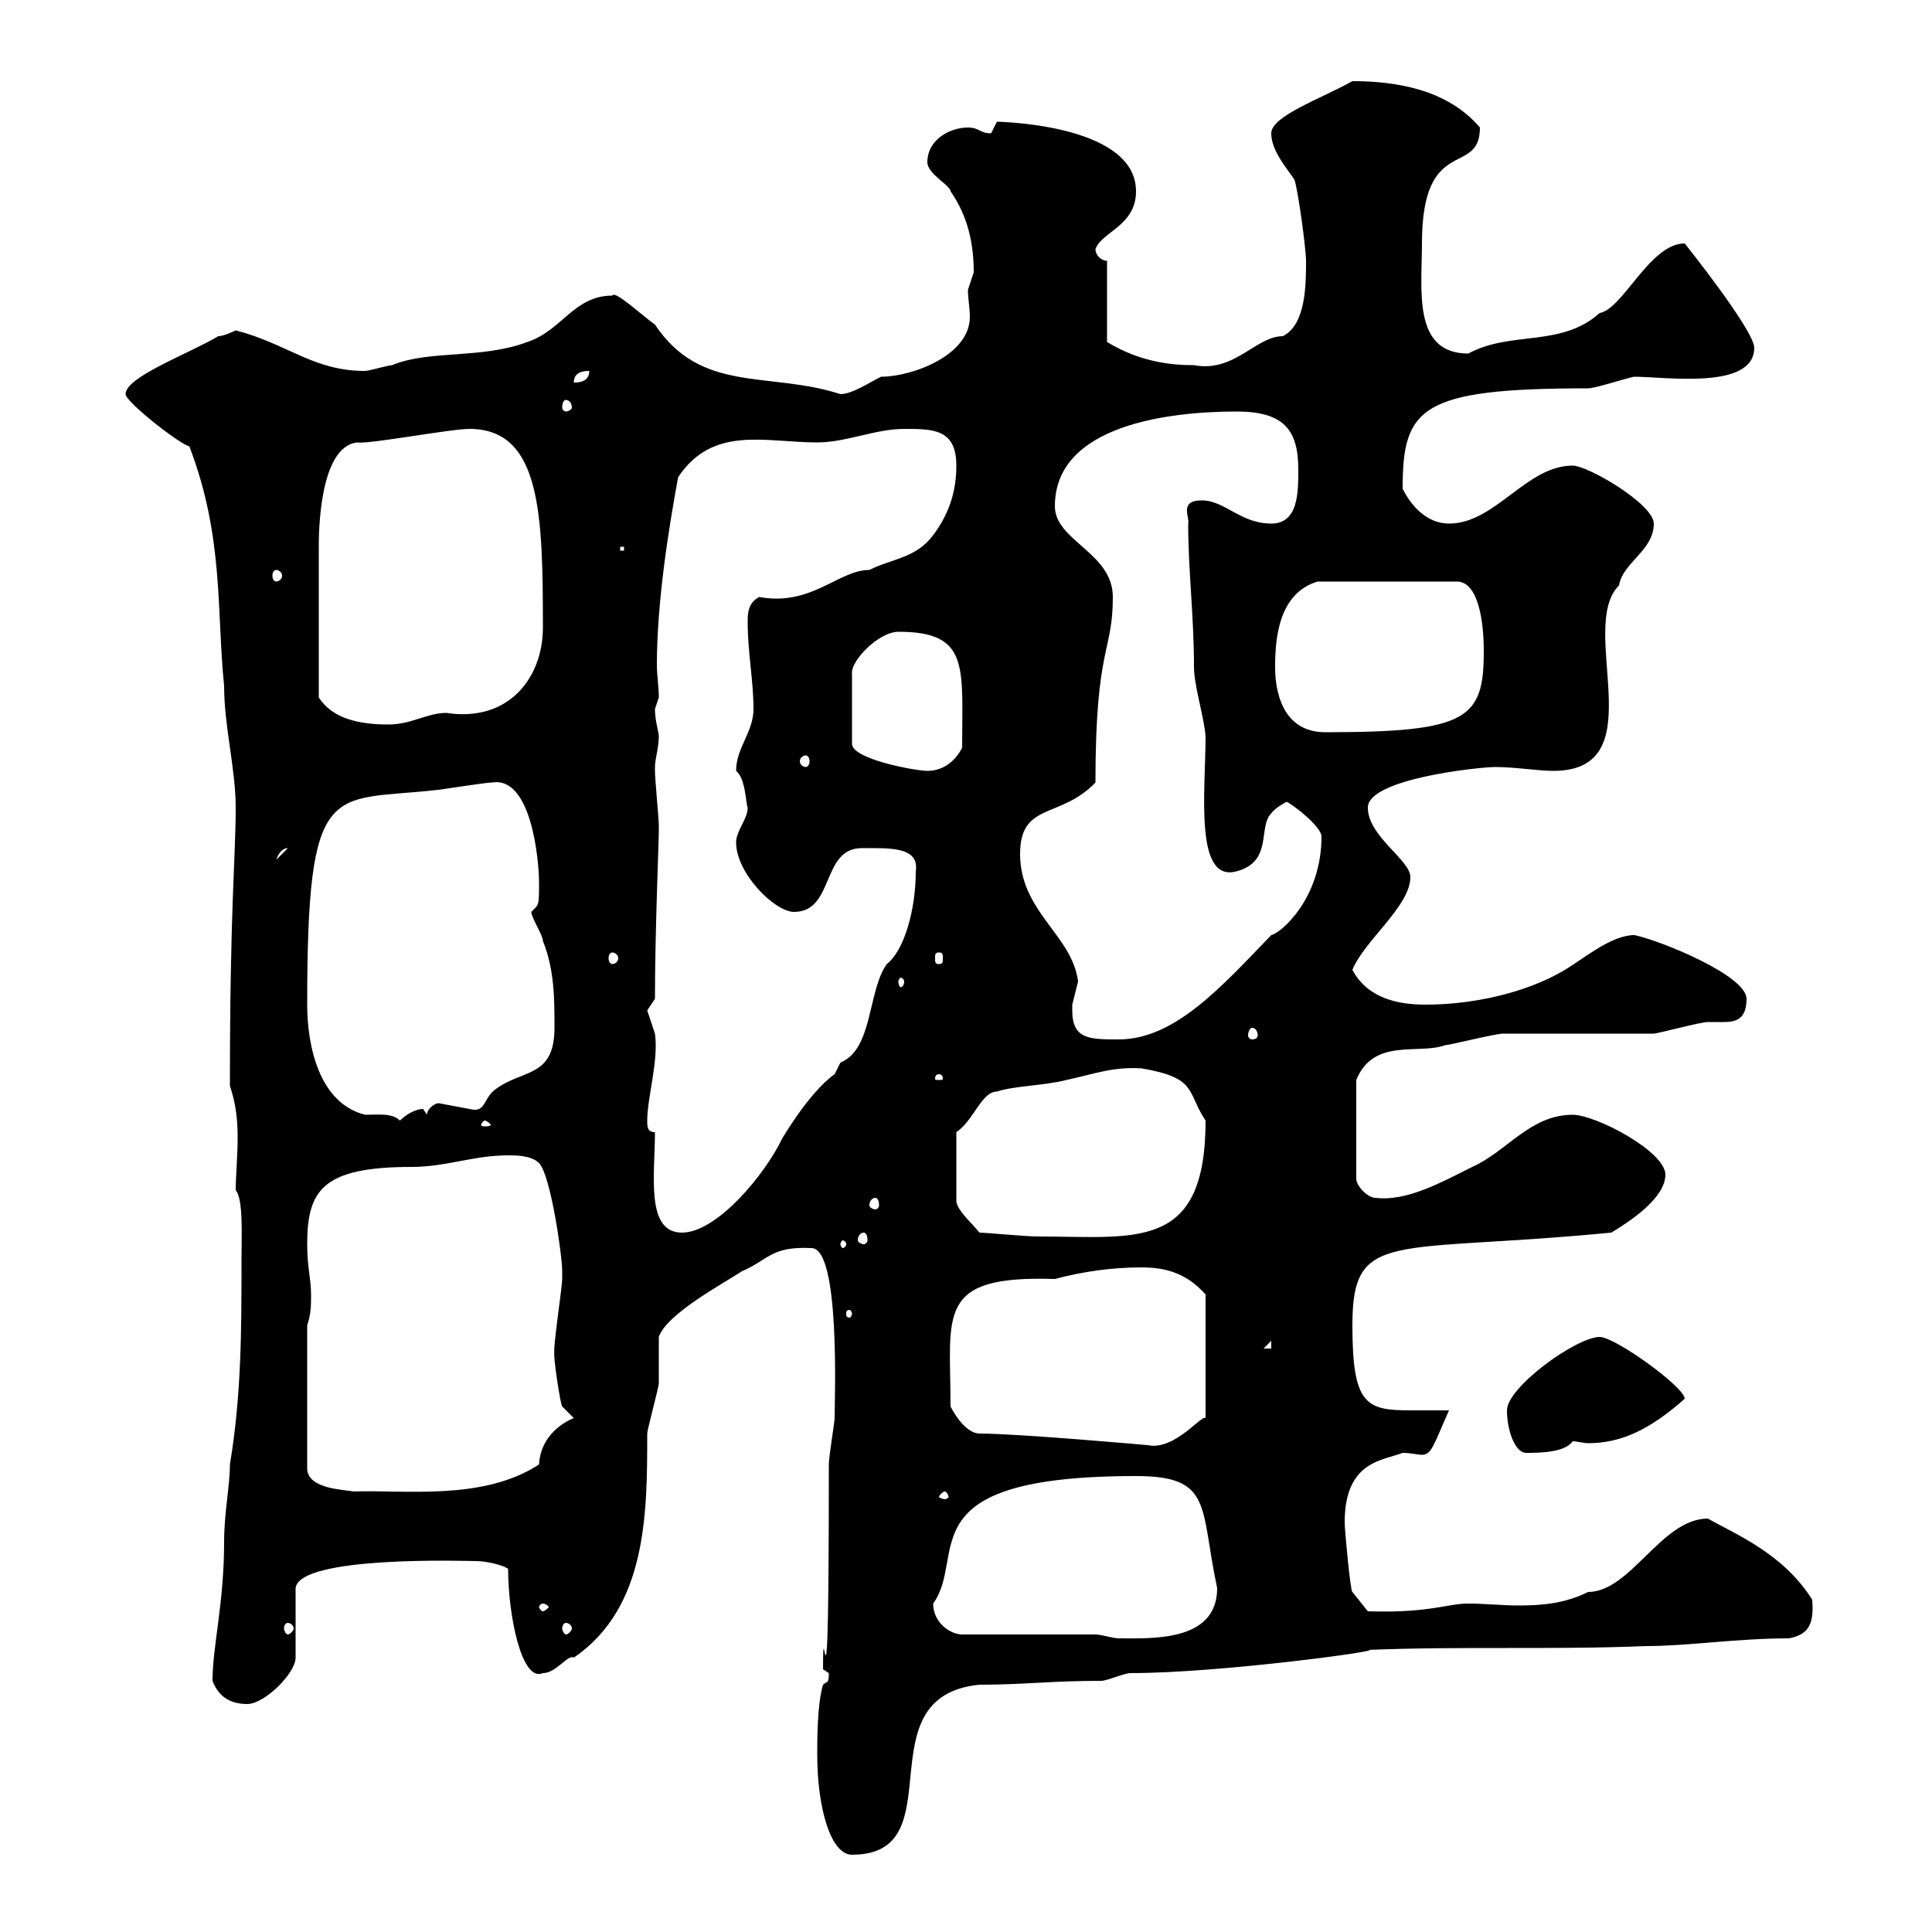 <svg xmlns="http://www.w3.org/2000/svg" xmlns:xlink="http://www.w3.org/1999/xlink" width="300" height="300"><path d="M126.90 272.40C126.90 280.80 129 288 132.30 288C148.50 288 133.80 263.40 152.10 261.60C159 261.60 163.20 261 171 261C171.90 261 174.60 259.80 175.50 259.80C189.60 259.80 215.70 256.20 212.40 256.20C226.80 255.60 241.20 256.20 255.60 255.60C262.20 255.60 269.70 254.40 277.80 254.40C280.80 253.80 281.70 252.30 281.40 248.40C276.90 241.20 269.40 238.20 265.20 235.80C258 235.80 253.20 247.20 246.60 247.20C243 249 239.40 249.30 235.80 249.30C233.40 249.30 230.40 249 228 249C224.70 249 222 250.50 212.40 250.20L210 247.20C209.70 247.20 208.80 237.60 208.80 236.40C208.80 226.80 214.80 226.80 217.80 225.60C219 225.60 220.20 225.90 220.80 225.90C222.30 225.90 222.60 224.40 225 219C222.90 219 220.80 219 219 219C212.10 219 210 218.10 210 205.80C210 190.80 216 194.70 250.20 191.40C253.20 189.60 258.60 186 258.60 182.40C258.60 178.80 247.80 173.10 244.20 173.10C237.60 173.10 234 178.80 228.60 181.20C223.80 183.60 218.40 186.60 213.60 186C212.40 186 210.60 184.20 210.60 183L210.60 167.70C213.30 161.10 220.20 163.80 224.40 162.30C225 162.30 232.20 160.50 233.40 160.50C237 160.50 253.20 160.50 256.80 160.50C257.40 160.50 264 158.70 265.20 158.70C265.80 158.70 266.40 158.70 267.60 158.70C269.40 158.70 271.20 158.40 271.20 155.10C271.20 151.50 258 146.10 253.80 145.20C250.20 145.20 246 148.80 243 150.60C237 154.20 228.60 156 221.40 156C217.20 156 212.40 155.10 210 150.60C211.80 146.10 219 140.70 219 136.20C219 133.50 212.40 129.90 212.40 125.40C212.40 120.90 229.80 119.10 232.20 119.10C235.20 119.10 238.80 119.70 241.20 119.70C257.10 119.70 244.80 97.50 251.40 90.90C252 87.30 256.80 85.50 256.80 81.30C256.80 78.30 246.60 72.30 244.20 72.30C237 72.30 232.20 81.30 225 81.30C221.40 81.30 219 78.30 217.80 75.90C217.80 63.30 220.50 60.30 246.60 60.30C247.80 60.30 253.20 58.50 253.80 58.50C258.60 58.50 272.40 60.60 272.40 54C272.40 51.30 261.60 37.80 261.60 37.80C256.20 37.80 252 48 248.40 48.60C242.40 54 234.60 51.30 228 54.90C219.30 54.90 220.80 45 220.80 37.80C220.80 20.70 229.80 27.60 229.80 19.80C224.70 13.80 216.60 12.60 210 12.60C205.20 15.30 197.40 18 197.40 20.70C197.40 23.40 199.80 26.10 201 27.90C201.60 29.70 202.80 38.70 202.80 40.50C202.80 44.10 202.80 50.40 199.20 52.20C195 52.20 191.70 57.90 185.40 56.70C182.40 56.70 177.30 56.40 171.90 53.10L171.90 40.50C171 40.50 170.10 39.60 170.10 38.70C171 36 176.40 35.10 176.40 29.70C176.40 18.90 153.60 18.90 154.80 18.90C154.80 18.90 153.90 20.70 153.90 20.70C152.10 20.70 152.10 19.80 150.30 19.80C147.60 19.80 144 21.60 144 25.20C144 27 147.60 28.80 147.60 29.70C150.30 33.60 151.20 37.80 151.20 42.30C151.20 42.30 150.30 45 150.30 45C150.30 46.20 150.60 48 150.60 49.20C150.60 55.20 141.60 58.50 136.80 58.50C135 59.40 132.30 61.20 130.50 61.20C119.40 57.60 108.90 61.20 101.70 50.40C99.60 48.90 95.40 45 95.10 45.90C89.10 45.90 87.30 51.30 81.90 53.10C74.70 55.80 66.60 54.30 60.90 56.70C60.30 56.70 57.30 57.60 56.70 57.60C48.60 57.60 44.70 53.40 36.60 51.30C36.60 51.30 34.80 52.20 33.90 52.20C29.40 54.90 19.50 58.50 19.50 61.20C19.50 62.40 27.90 69 29.40 69.30C34.80 83.40 33.60 94.80 34.80 106.50C34.80 112.80 36.60 119.40 36.60 125.40C36.60 133.20 35.70 140.70 35.70 168.60C36.60 171.30 36.90 173.70 36.90 176.70C36.90 179.40 36.60 182.70 36.60 184.80C37.80 186.30 37.50 191.70 37.50 195.60C37.50 206.40 37.50 216.60 35.70 227.40C35.70 230.70 34.80 234.90 34.80 239.40C34.80 249 33 255.60 33 261C33.90 263.40 35.70 264.60 38.40 264.60C41.10 264.60 45.90 259.80 45.90 257.40L45.90 246.60C46.50 241.50 72.60 242.40 73.80 242.40C75.60 242.40 78 243 78.90 243.60C78.90 250.80 81 261.30 84.30 259.80C86.40 259.80 88.20 256.80 89.10 257.40C100.50 249.60 100.50 234.90 100.50 222.60C100.50 222 102.30 215.40 102.30 214.80C102.30 213.60 102.30 208.20 102.30 207.60C103.50 204 112.50 199.20 115.20 197.40C119.40 195.60 119.70 193.50 126 193.80C130.50 193.80 129.60 217.20 129.60 220.20C129.60 220.80 128.70 226.20 128.70 227.40C128.70 275.70 127.80 247.50 127.80 259.20C127.80 259.20 128.70 259.80 128.70 259.80C128.70 261.60 128.40 261 127.80 261.60C126.90 264.60 126.90 270 126.90 272.40ZM170.10 253.80L149.40 253.80C147.60 253.80 144.90 252 144.90 249C150.30 241.50 140.40 229.20 176.40 229.20C188.40 229.20 186.30 234 189 246.60C189 255 178.80 254.40 173.70 254.40C172.80 254.40 171 253.80 170.10 253.80ZM44.70 252C45 252 45.60 252.30 45.60 252.90C45.60 253.20 45 253.80 44.70 253.80C44.40 253.80 44.10 253.20 44.10 252.90C44.10 252.30 44.40 252 44.70 252ZM87.90 252C88.20 252 88.80 252.30 88.80 252.90C88.80 253.20 88.20 253.80 87.90 253.80C87.60 253.80 87.30 253.20 87.30 252.90C87.30 252.30 87.60 252 87.90 252ZM84.30 249C84.60 249 85.20 249.30 85.20 249.60C85.20 249.60 84.60 250.20 84.30 250.20C84 250.20 83.70 249.60 83.70 249.60C83.70 249.30 84 249 84.30 249ZM146.70 231.60C147 231.60 147.30 232.20 147.30 232.50C147.30 232.50 147 232.80 146.70 232.80C146.40 232.80 145.80 232.50 145.80 232.50C145.80 232.20 146.40 231.60 146.70 231.60ZM47.70 205.80C48.30 204 48.30 202.80 48.30 201C48.30 198.60 47.70 196.80 47.70 193.20C47.70 184.80 50.10 181.20 63.90 181.20C69.30 181.20 73.50 179.40 78.90 179.40C80.10 179.40 82.50 179.40 83.70 180.60C85.50 182.40 87.30 195 87.30 197.40C87.30 197.40 87.30 198.60 87.30 198.60C87.30 199.80 85.80 209.70 86.10 210C85.80 210 87 218.10 87.30 218.40L89.10 220.20C89.10 220.20 84 222 83.70 227.40C75 233.10 62.70 231.30 54.90 231.60C53.70 231.30 47.70 231.30 47.70 228ZM234 219C234 222 235.20 225.60 237 225.60C238.80 225.60 243 225.60 244.20 223.80C244.80 223.80 246 224.10 246.60 224.10C251.70 224.10 256.20 222 261.60 217.20C261.60 215.40 250.80 207.60 248.40 207.60C244.80 207.60 234 215.40 234 219ZM147.60 218.40C147.60 204 145.20 198 163.80 198.60C168.30 197.40 172.80 196.80 177.30 196.80C181.50 196.80 184.50 198 187.20 201L187.20 220.20C186.60 219.60 182.40 225.30 178.20 224.40C178.20 224.40 158.10 222.60 152.10 222.60C150.30 222.60 148.50 220.20 147.60 218.40ZM197.40 208.20L197.40 209.40L196.20 209.40ZM132.30 204C132.30 204.30 132 204.60 132 204.60C131.40 204.60 131.40 204.30 131.40 204C131.40 203.70 131.40 203.40 132 203.40C132 203.40 132.30 203.70 132.30 204ZM131.40 193.20C131.40 193.50 131.10 193.80 130.80 193.80C130.80 193.80 130.50 193.50 130.50 193.20C130.50 192.90 130.80 192.60 130.80 192.60C131.10 192.60 131.40 192.90 131.40 193.20ZM134.10 191.40C134.40 191.40 134.70 191.70 134.70 192.60C134.70 192.90 134.40 193.20 134.10 193.20C133.80 193.20 133.20 192.90 133.20 192.60C133.20 191.70 133.80 191.40 134.10 191.40ZM152.10 191.40C150.60 189.60 148.80 188.10 148.50 186.60L148.50 175.80C151.20 174 152.40 169.50 154.80 169.50C157.50 168.60 162 168.60 165.60 167.70C169.80 166.80 172.80 165.60 177.30 165.90C186 167.40 184.20 169.50 187.20 174C187.20 194.40 176.40 192 161.10 192C159.30 192 153 191.40 152.10 191.40ZM101.70 175.80C100.50 175.80 100.50 174.90 100.50 174C100.50 170.40 102.30 164.70 101.70 160.50C101.70 160.50 100.50 156.90 100.50 156.90C100.50 156.90 101.70 155.10 101.70 155.10C101.70 144.90 102.30 130.80 102.30 129C102.30 129 102.30 128.10 102.30 128.10C102.30 127.20 101.70 120.90 101.70 119.70C101.70 119.70 101.70 119.70 101.70 119.10C101.70 117.90 102.30 116.10 102.30 114.30C102.30 113.70 101.70 111.90 101.70 110.10C101.70 110.10 102.30 108.30 102.30 108.30C102.30 106.50 102 105 102 103.20C102 93.60 103.80 82.20 105.30 74.10C110.70 66 118.80 68.70 126.90 68.70C131.40 68.70 135.90 66.60 140.40 66.60C144.90 66.60 148.50 66.60 148.50 72.30C148.50 75.90 147.60 79.50 144.90 83.10C142.20 86.70 138.60 86.70 135 88.50C130.20 88.50 126 94.20 117.90 92.70C116.10 93.60 116.10 95.40 116.10 96.60C116.10 101.40 117 105.60 117 110.10C117 113.70 114.30 116.10 114.30 119.70C115.80 120.90 115.80 124.80 116.10 125.40C116.10 127.20 114.30 129 114.30 130.80C114.30 135.60 120.30 141.60 123.30 141.60C129.60 141.60 127.50 131.70 133.80 131.70C138 131.70 142.80 131.40 142.20 135.30C142.20 141.30 140.40 147.60 137.70 149.70C134.70 153.90 135.60 162.90 130.50 165C130.50 165 129.60 166.80 129.60 166.80C125.40 169.80 121.20 177.30 121.50 176.70C118.80 182.40 111.30 191.40 105.90 191.40C100.20 191.40 101.70 182.40 101.70 175.80ZM135.90 186C136.20 186 136.50 186.30 136.50 187.20C136.50 187.50 136.20 187.80 135.90 187.80C135.60 187.80 135 187.50 135 187.20C135 186.30 135.60 186 135.90 186ZM75.30 174C75.60 174 76.20 174.60 76.20 174.60C76.20 174.90 75.60 174.90 75.30 174.90C75 174.90 74.70 174.90 74.70 174.60C74.70 174.60 75 174 75.30 174ZM47.70 156C47.70 120.60 51.30 124.50 67.50 122.70C68.10 122.70 75.30 121.50 76.50 121.50C82.50 120.60 83.70 133.50 83.70 137.10C83.70 140.70 83.70 140.40 82.50 141.60C82.50 142.50 84.30 145.20 84.30 146.10C86.10 150.60 86.10 155.10 86.10 159.60C86.10 167.70 80.70 165.90 76.50 169.50C75 171 75.30 172.80 72.90 172.20C72.90 172.20 68.10 171.30 68.10 171.30C67.50 171.30 66.30 172.20 66.30 173.10C66.30 173.10 65.70 172.20 65.70 172.20C64.50 172.20 63 173.10 62.10 174C60.90 172.80 58.80 173.10 56.70 173.10C49.50 171.30 47.70 162.30 47.70 156ZM145.80 166.80C146.40 166.80 146.40 167.40 146.40 167.40C146.40 167.70 146.40 167.70 145.80 167.70C145.20 167.70 145.20 167.70 145.20 167.40C145.20 167.40 145.20 166.80 145.80 166.80ZM166.50 156.90C166.50 156.90 166.50 156 166.50 156C166.50 156 167.40 152.40 167.40 152.40C166.50 145.20 158.40 141.60 158.40 132.60C158.40 124.50 164.70 127.20 170.10 121.50C170.10 100.20 172.80 101.40 172.80 92.70C172.80 85.80 163.80 84 163.80 78.60C163.80 66 181.50 63.90 192 63.90C199.20 63.90 201.60 66.60 201.60 72.90C201.60 76.50 201.60 81.30 197.40 81.30C192.60 81.30 190.20 77.70 186.60 77.70C183 77.70 184.80 80.40 184.50 81.30C184.50 88.50 185.40 95.70 185.40 103.50C185.40 106.50 186.90 111 187.20 114.30C187.20 122.70 185.40 137.10 192 135.30C197.70 133.80 195.30 128.40 197.40 126.30C198 125.40 199.80 124.50 199.80 124.50C201 125.10 205.20 128.40 205.20 129.90C205.20 139.50 198.90 144.90 197.40 145.20C189.60 153.30 182.40 161.40 173.70 161.40C169.20 161.40 166.50 161.40 166.50 156.90ZM194.40 159.60C195 159.60 195.30 160.20 195.30 160.80C195.30 161.10 195 161.40 194.40 161.40C194.10 161.40 193.80 161.10 193.80 160.80C193.80 160.20 194.10 159.60 194.40 159.60ZM140.40 152.40C140.40 153 140.10 153.30 139.80 153.30C139.80 153.30 139.50 153 139.50 152.40C139.50 152.10 139.80 151.80 139.80 151.80C140.10 151.80 140.40 152.10 140.40 152.40ZM95.10 147.90C95.40 147.90 96 148.20 96 148.80C96 149.40 95.40 149.70 95.10 149.70C94.80 149.70 94.50 149.40 94.50 148.80C94.50 148.20 94.80 147.90 95.10 147.90ZM145.80 147.90C146.40 147.90 146.40 148.20 146.40 148.80C146.40 149.40 146.40 149.70 145.80 149.70C145.20 149.70 145.20 149.40 145.20 148.80C145.20 148.20 145.20 147.90 145.80 147.90ZM44.70 131.70C44.70 131.70 44.70 131.70 44.70 131.70L42.90 133.50C43.20 132.60 43.80 131.70 44.70 131.70ZM139.50 98.10C150.60 98.10 149.40 103.50 149.40 116.10C148.50 117.90 146.70 119.70 144 119.70C142.20 119.70 132.30 117.90 132.30 115.50L132.30 104.70C132 102.60 136.50 98.10 139.50 98.10ZM125.10 117.30C125.40 117.30 125.70 117.60 125.70 118.20C125.70 118.80 125.40 119.10 125.10 119.10C124.80 119.10 124.20 118.80 124.20 118.20C124.20 117.60 124.80 117.30 125.10 117.30ZM198 103.50C198 99 198.60 92.10 204.60 90.30L226.20 90.30C229.50 90.30 230.40 96.30 230.40 101.10C230.40 111.60 228 113.70 205.80 113.70C198 113.70 198 105 198 103.50ZM49.50 84.90C49.50 83.10 49.50 69.30 55.50 68.70C57.30 69 69.90 66.60 72.90 66.60C84 66.60 84.30 79.80 84.30 97.50C84.30 105 79.20 112.20 69.30 110.70C66.30 110.70 63.90 112.50 60.30 112.50C55.80 112.50 51.60 111.60 49.50 108.30ZM42.90 88.50C43.20 88.50 43.80 88.80 43.80 89.40C43.80 90 43.20 90.30 42.90 90.30C42.60 90.30 42.30 90 42.30 89.40C42.30 88.80 42.60 88.50 42.90 88.50ZM96.30 84.90L96.90 84.90L96.90 85.50L96.30 85.50ZM87.90 62.10C88.20 62.10 88.80 62.40 88.80 63.30C88.80 63.60 88.20 63.90 87.90 63.90C87.60 63.90 87.30 63.60 87.30 63.30C87.30 62.40 87.60 62.10 87.90 62.10ZM91.50 57.60C91.50 59.40 89.70 59.40 89.10 59.40C89.10 57.60 90.90 57.60 91.50 57.60Z"/></svg>